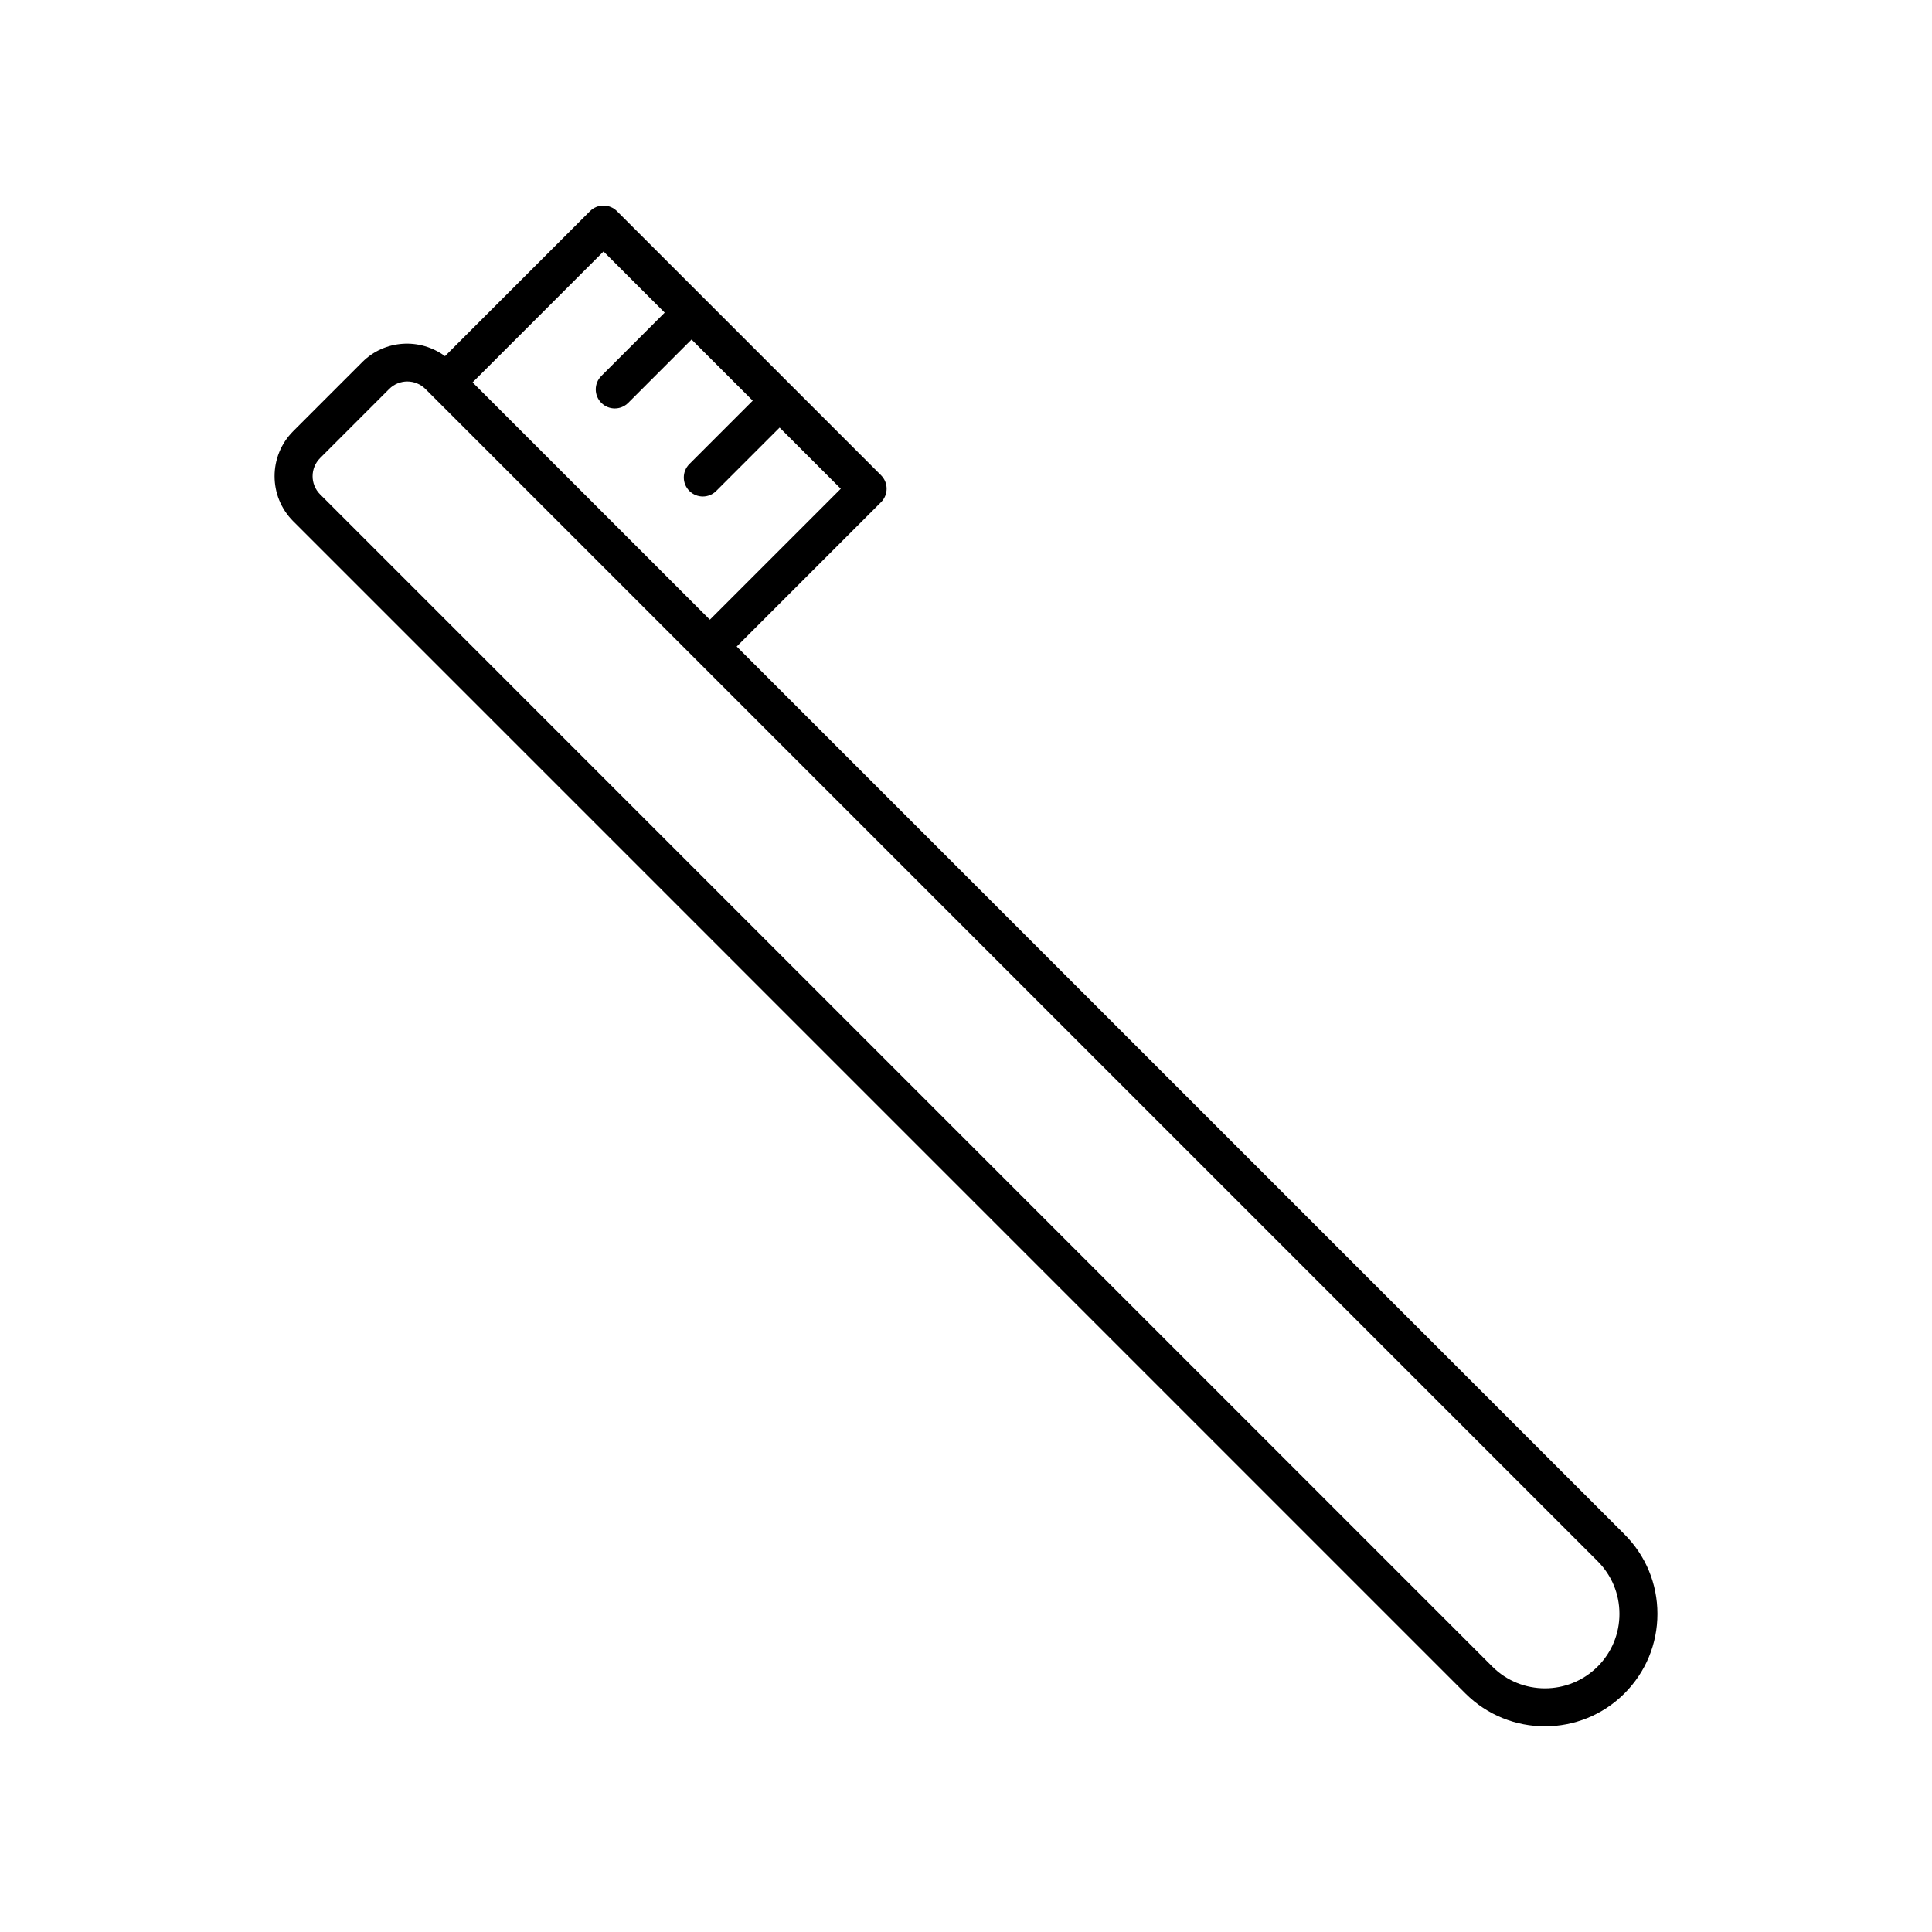 <?xml version="1.0" encoding="UTF-8"?>
<!-- Uploaded to: SVG Repo, www.svgrepo.com, Generator: SVG Repo Mixer Tools -->
<svg fill="#000000" width="800px" height="800px" version="1.1" viewBox="144 144 512 512" xmlns="http://www.w3.org/2000/svg">
 <path d="m240.01 239.96-18.312 18.312c-6.578 6.578-6.578 17.273 0 23.852l310.64 310.65c5.816 5.809 13.453 8.719 21.082 8.719 7.637 0 15.273-2.906 21.082-8.719 5.633-5.633 8.734-13.121 8.734-21.086 0-7.961-3.102-15.449-8.734-21.082l-235.27-235.27 38.258-38.258c1.969-1.969 1.969-5.156 0-7.125l-70-70.008c-0.945-0.941-2.223-1.473-3.562-1.473-1.34 0-2.617 0.531-3.562 1.477l-38.438 38.438c-6.594-4.883-15.949-4.398-21.922 1.574zm333.16 331.73c0 5.273-2.051 10.234-5.781 13.965-7.695 7.691-20.223 7.699-27.918 0l-310.64-310.65c-2.648-2.648-2.648-6.957 0-9.605l18.312-18.312c1.324-1.324 3.066-1.988 4.801-1.988 1.738 0 3.477 0.664 4.801 1.988l310.64 310.64c3.734 3.734 5.785 8.691 5.785 13.961zm-269.23-361.05 16.207 16.211-16.789 16.789c-1.969 1.969-1.969 5.156 0 7.125 0.984 0.984 2.273 1.477 3.562 1.477 1.289 0 2.578-0.492 3.562-1.477l16.789-16.789 16.211 16.211-16.789 16.789c-1.969 1.969-1.969 5.156 0 7.125 0.984 0.984 2.273 1.477 3.562 1.477 1.289 0 2.578-0.492 3.562-1.477l16.789-16.789 16.211 16.211-34.695 34.695-62.879-62.879z"/>
</svg>